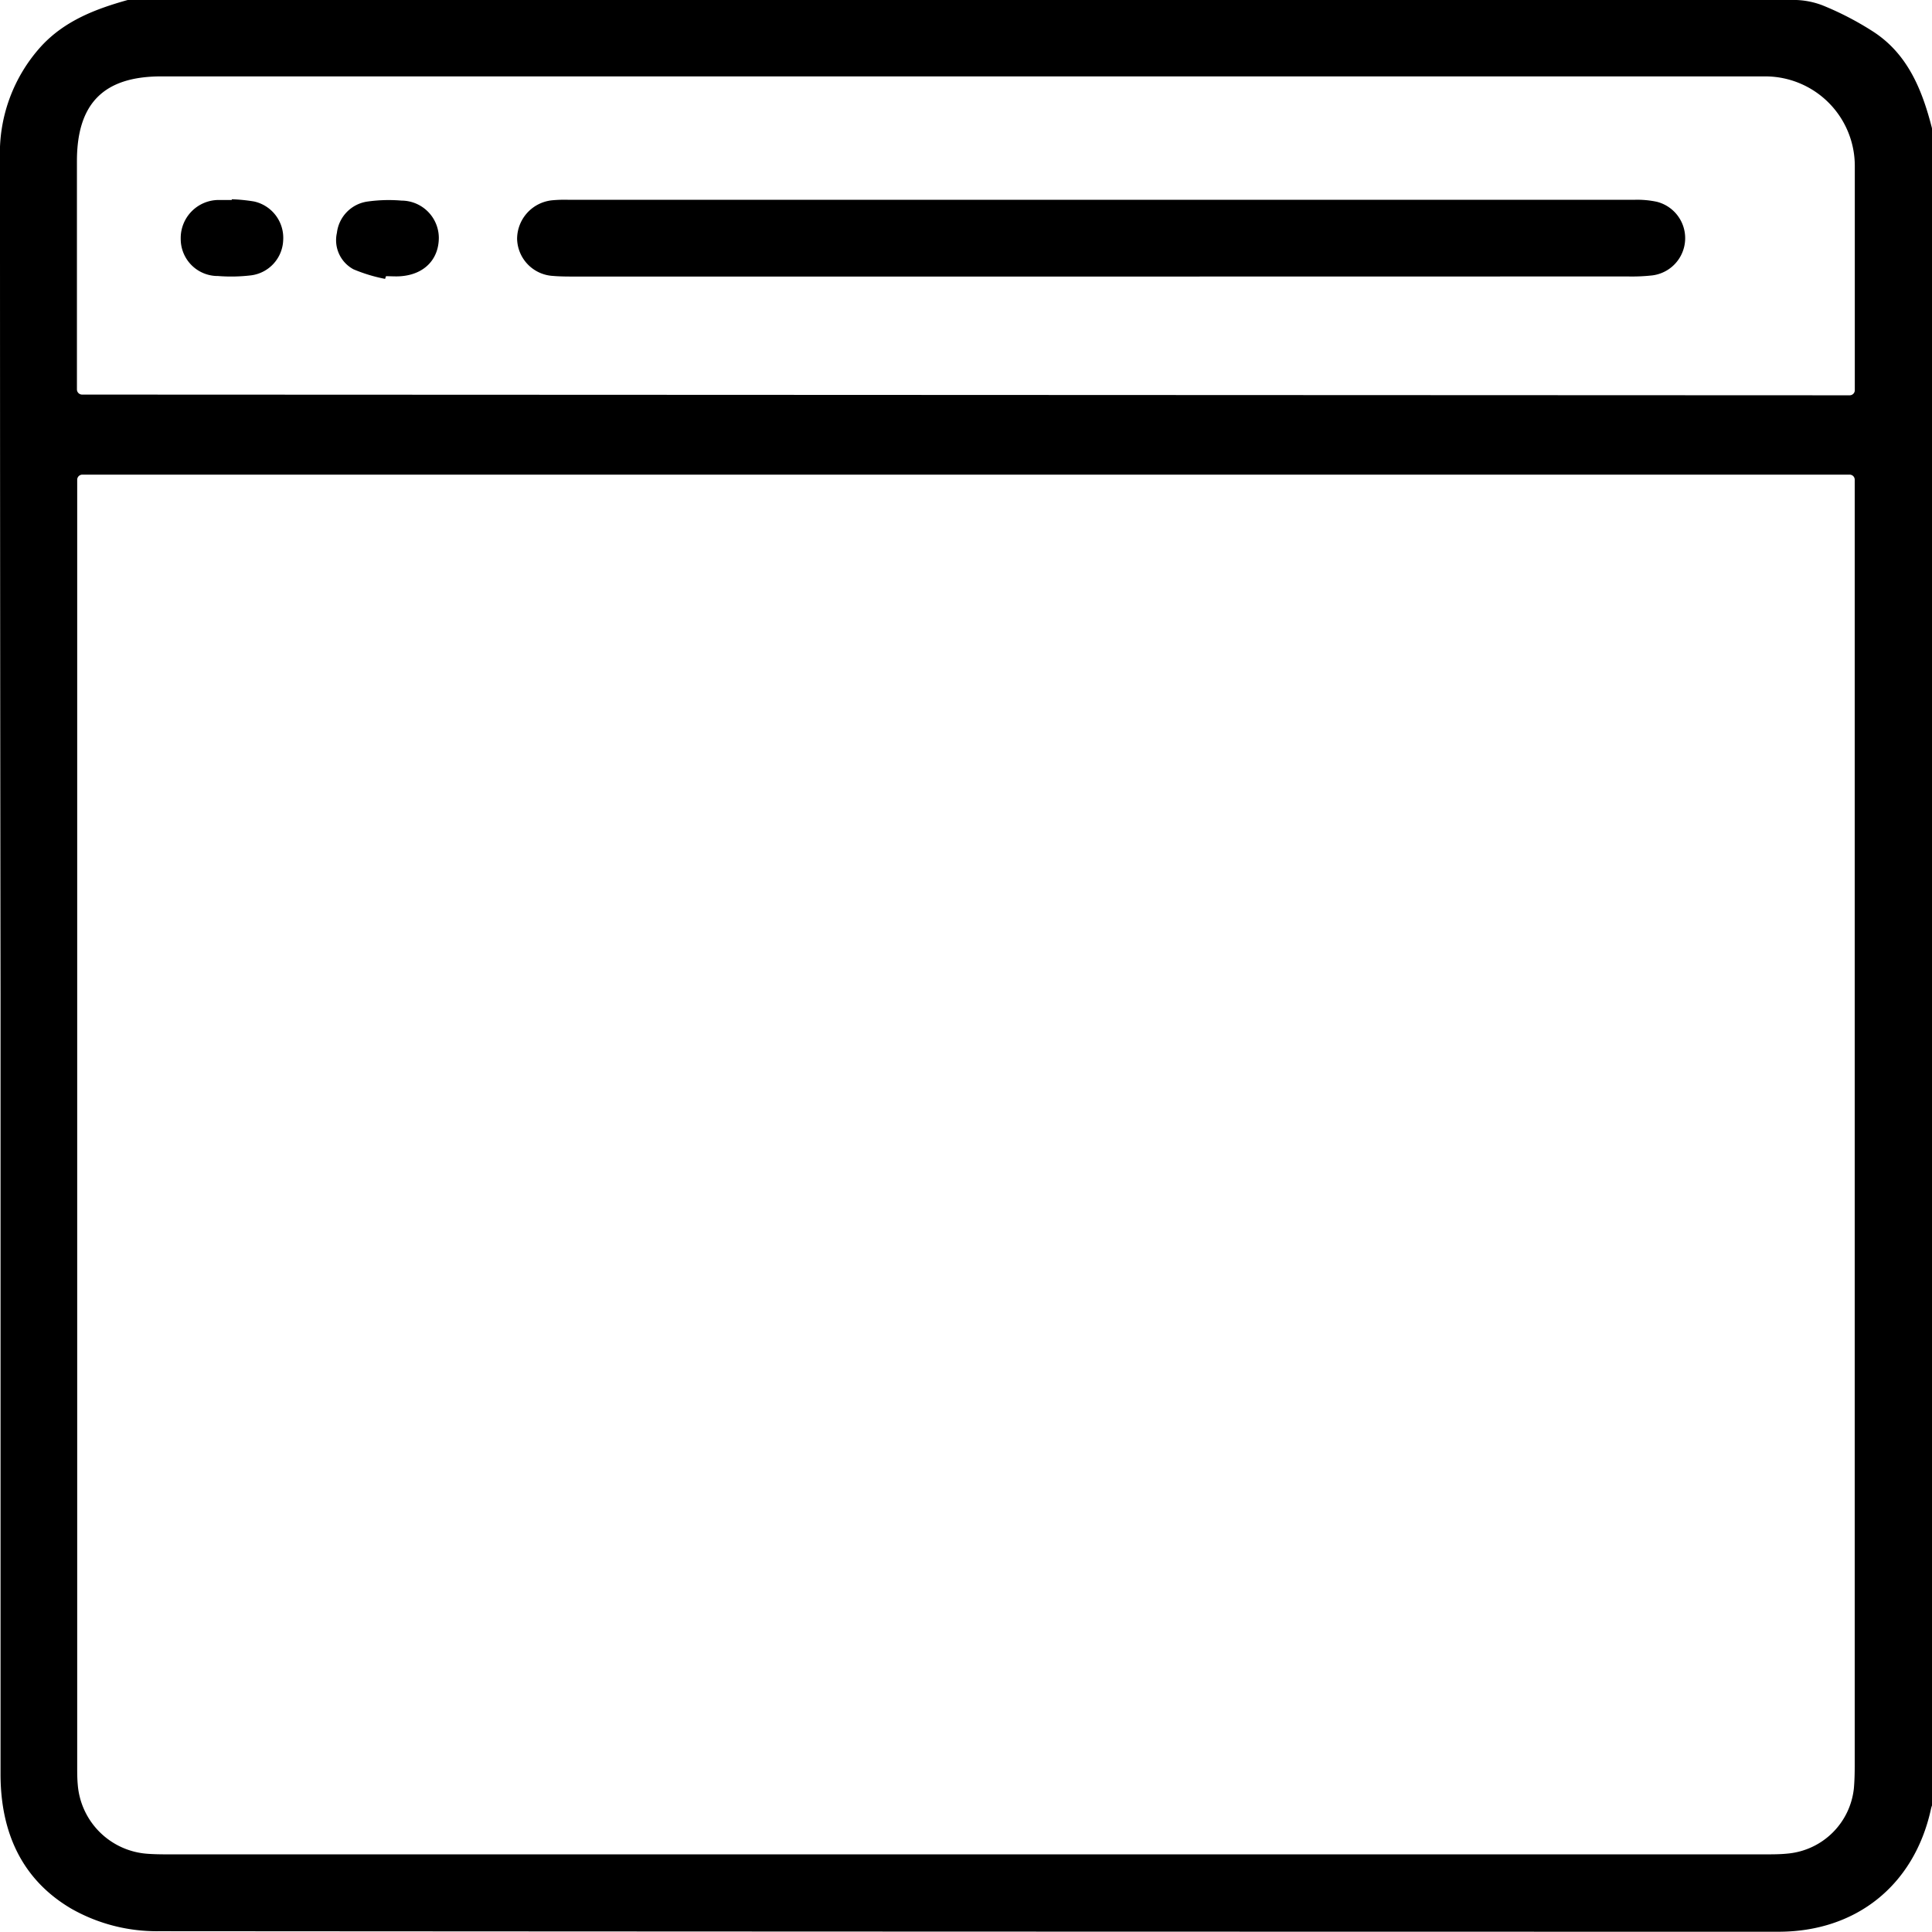 <svg xmlns="http://www.w3.org/2000/svg" viewBox="0 0 215.73 215.72"><title>dominio</title><path d="M215.73,14.4V201.26a1.32,1.32,0,0,1,0,.34,3.32,3.32,0,0,0-.14.51c-1.88,8.4-8.32,13.59-17,13.59q-90.42,0-180.84-.06a19.29,19.29,0,0,1-9.78-2.51c-5.47-3.21-7.9-8.44-7.91-15V110.92Q0,64.36,0,17.81A17.75,17.75,0,0,1,4.65,5.11C7.27,2.3,10.68,1,14.26,0l.15,0H200.59a9.08,9.08,0,0,1,2.95.61,34.12,34.12,0,0,1,5.59,2.9C213,6,214.62,10,215.71,14.25A.77.77,0,0,1,215.73,14.4ZM206.54,53H9.19a.57.57,0,0,0-.57.57V55.5q0,70.88,0,141.75c0,.67,0,1.35.06,2A8.4,8.4,0,0,0,16.53,207c.72.05,1.43.06,2.15.06H197.07c.86,0,1.72,0,2.57-.09a8.18,8.18,0,0,0,7.37-7.31c.07-.82.09-1.64.09-2.46q0-70.86,0-141.74v-1.9A.56.56,0,0,0,206.54,53Zm0-8.86a.57.57,0,0,0,.57-.57V42q0-11.73,0-23.47a10,10,0,0,0-10-10H18c-6.4,0-9.4,3-9.41,9.43q0,12,0,24v1.53a.58.58,0,0,0,.57.57Z"></path><path d="M122.82,30.88H64.26c-.84,0-1.69,0-2.52-.07a4.25,4.25,0,0,1-4-4.14,4.35,4.35,0,0,1,3.86-4.3,14.86,14.86,0,0,1,1.89-.06h119a10.52,10.52,0,0,1,2.51.22,4.19,4.19,0,0,1-.49,8.22,20.63,20.63,0,0,1-2.73.12Z"></path><path d="M25.88,22.25a18.73,18.73,0,0,1,2.5.25,4.16,4.16,0,0,1,3.24,4.34,4.11,4.11,0,0,1-3.71,3.92,18.52,18.52,0,0,1-3.57.06,4.13,4.13,0,0,1-4.16-4.15,4.25,4.25,0,0,1,4.22-4.34c.49,0,1,0,1.48,0Z"></path><path d="M43,31.14a17.64,17.64,0,0,1-3.53-1.07A3.69,3.69,0,0,1,37.62,26a4,4,0,0,1,3.45-3.5,17,17,0,0,1,3.77-.1A4.18,4.18,0,0,1,49,26.53c0,2.41-1.6,4.1-4.21,4.31-.56.05-1.13,0-1.69,0Z"></path></svg>